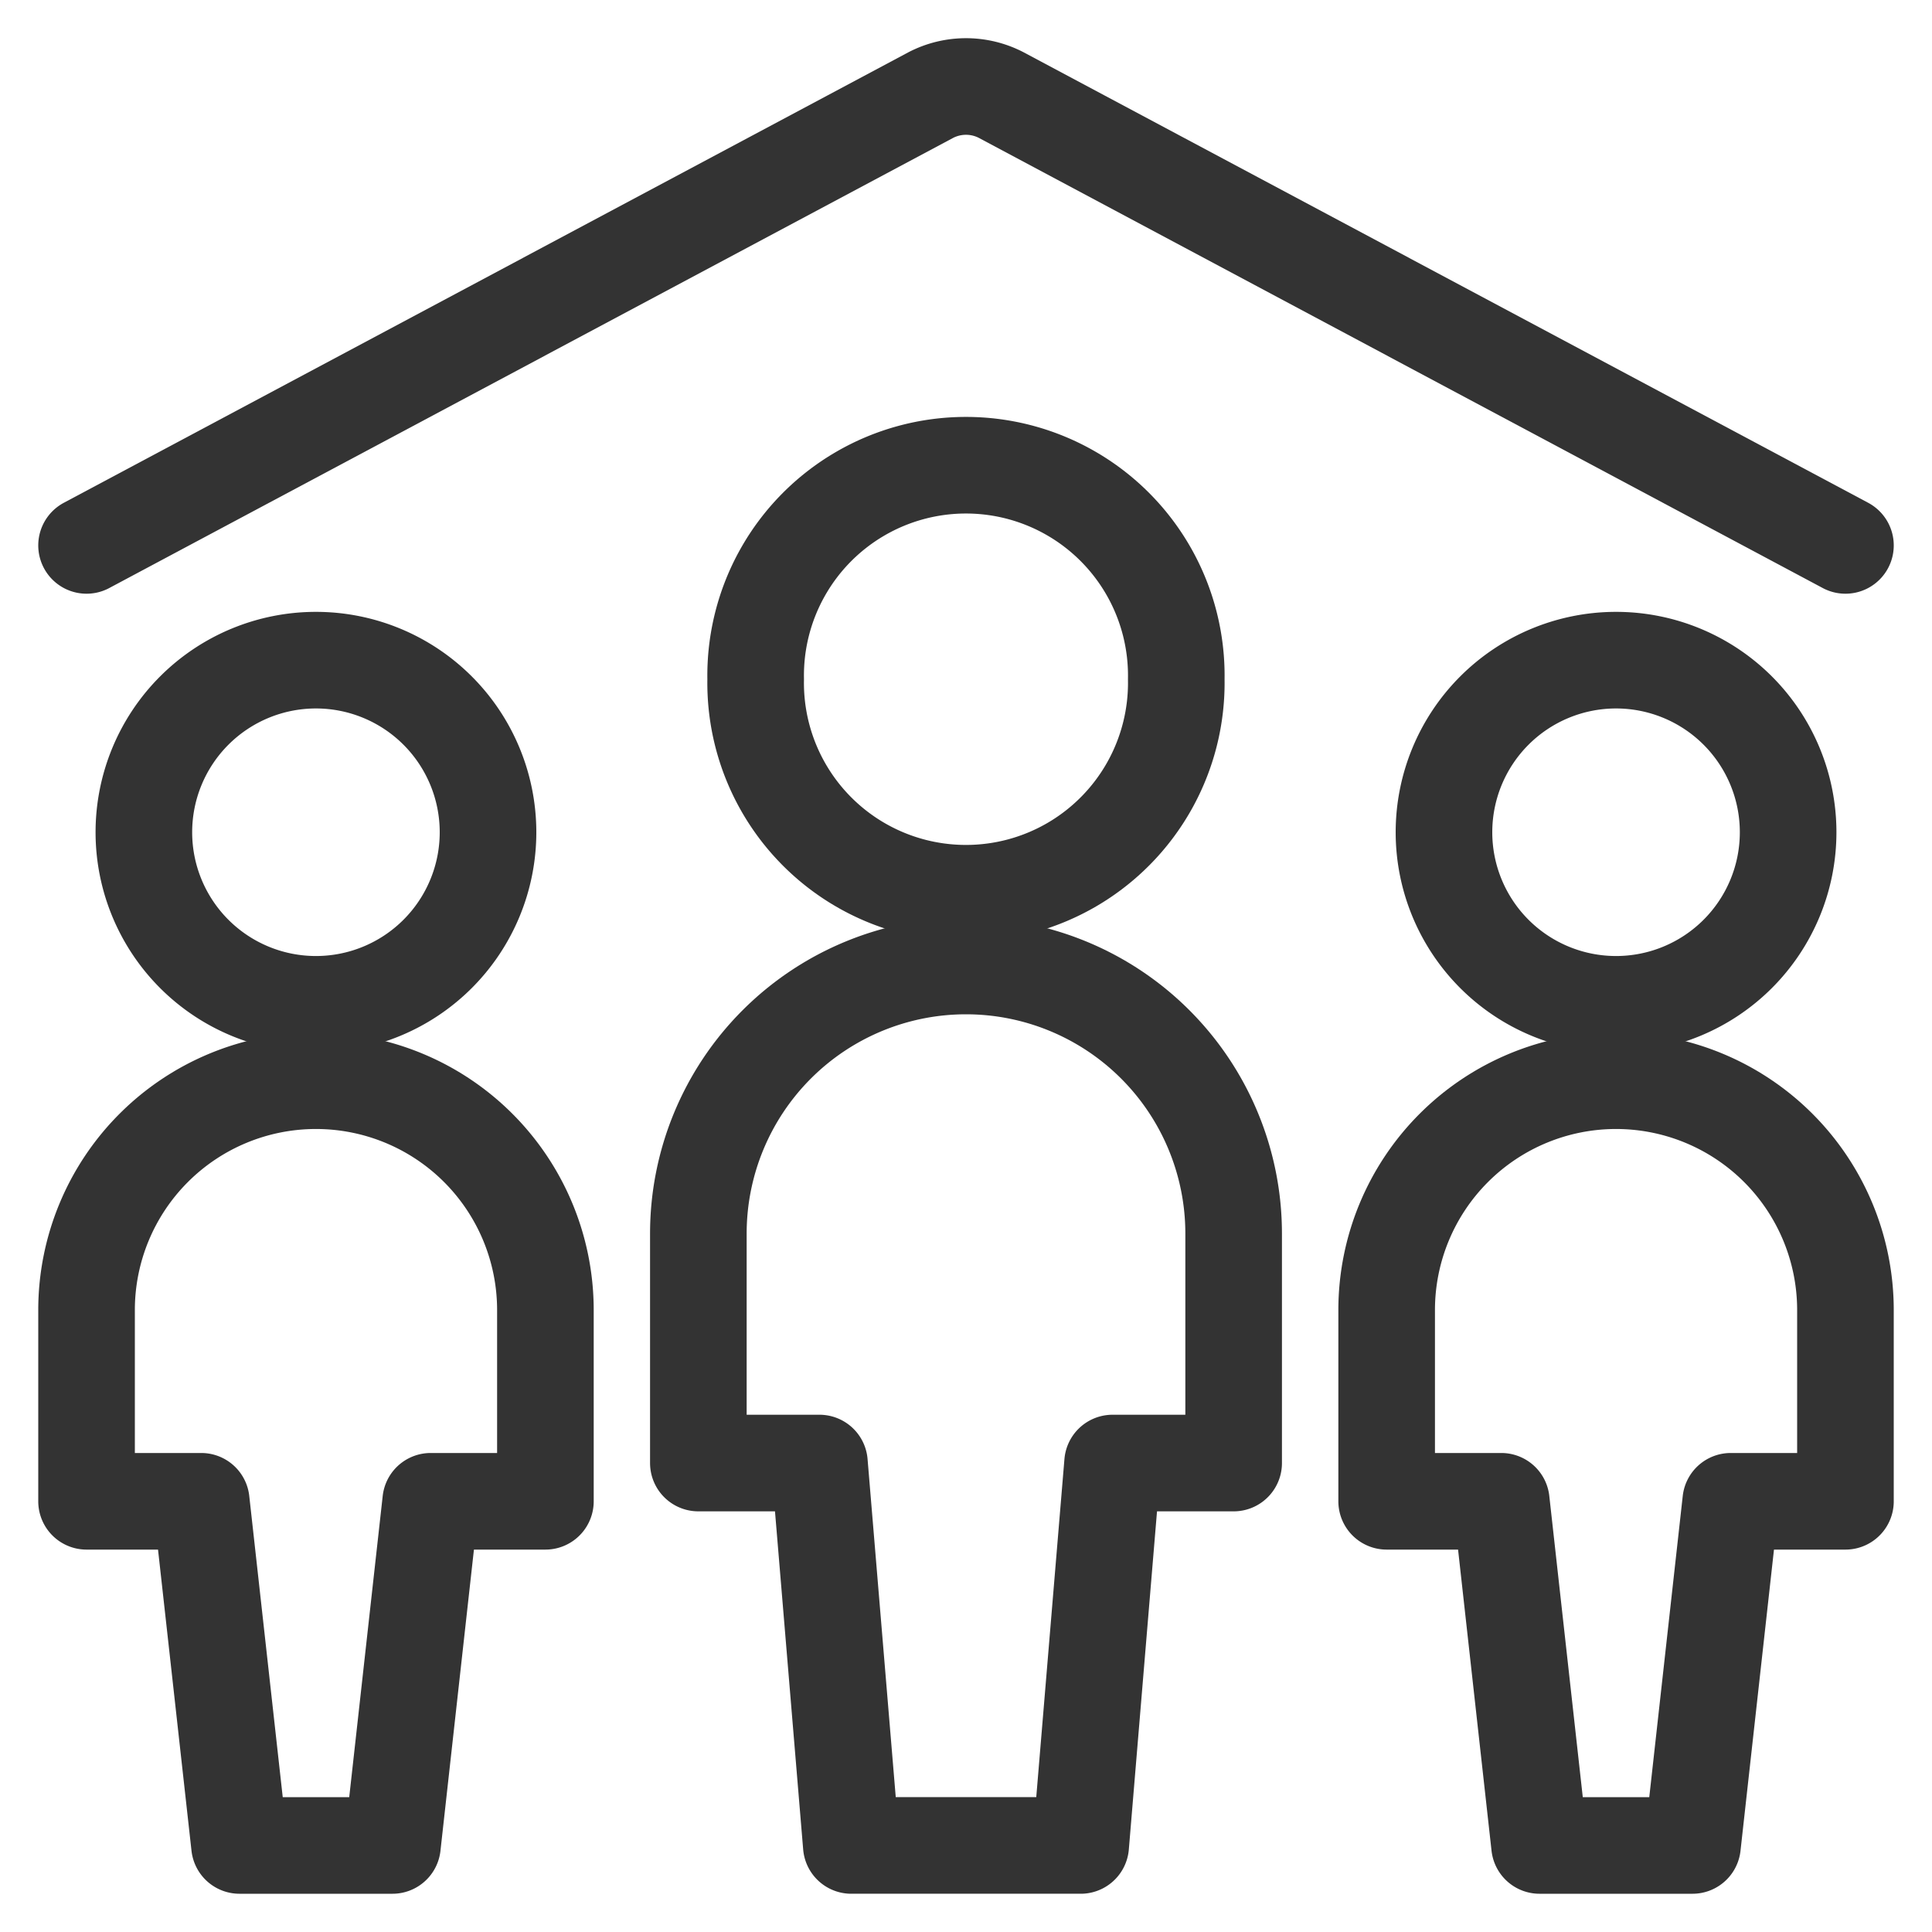 <svg viewBox="-0.75 -0.75 30 30" xmlns="http://www.w3.org/2000/svg" height="30" width="30" id="Family-Home--Streamline-Ultimate.svg"><desc>Family Home Streamline Icon: https://streamlinehq.com</desc><path d="M21.672 12.173a2.672 2.672 0 1 0 5.344 0 2.672 2.672 0 1 0 -5.344 0Z" fill="none" stroke="#333333" stroke-linecap="round" stroke-linejoin="round" stroke-width="1.5"></path><path d="M24.344 16.031a3.562 3.562 0 0 0 -3.562 3.562V22.562H22.562l0.594 5.344h2.375L26.125 22.562h1.781v-2.969a3.562 3.562 0 0 0 -3.562 -3.562Z" fill="none" stroke="#333333" stroke-linecap="round" stroke-linejoin="round" stroke-width="1.5"></path><path d="M1.484 12.173a2.672 2.672 0 1 0 5.344 0 2.672 2.672 0 1 0 -5.344 0Z" fill="none" stroke="#333333" stroke-linecap="round" stroke-linejoin="round" stroke-width="1.5"></path><path d="M4.156 16.031a3.562 3.562 0 0 0 -3.562 3.562V22.562H2.375l0.594 5.344h2.375L5.938 22.562h1.781v-2.969a3.562 3.562 0 0 0 -3.562 -3.562Z" fill="none" stroke="#333333" stroke-linecap="round" stroke-linejoin="round" stroke-width="1.5"></path><path d="M10.984 9.797a3.266 3.266 0 1 0 6.531 0 3.266 3.266 0 1 0 -6.531 0Z" fill="none" stroke="#333333" stroke-linecap="round" stroke-linejoin="round" stroke-width="1.5"></path><path d="M18.406 18.406a4.156 4.156 0 0 0 -8.312 0v3.562h1.88l0.495 5.938h3.562l0.495 -5.938H18.406Z" fill="none" stroke="#333333" stroke-linecap="round" stroke-linejoin="round" stroke-width="1.5"></path><path d="M0.594 7.719 13.7 0.728a1.188 1.188 0 0 1 1.1 0L27.906 7.719" fill="none" stroke="#333333" stroke-linecap="round" stroke-linejoin="round" stroke-width="1.5"></path></svg>